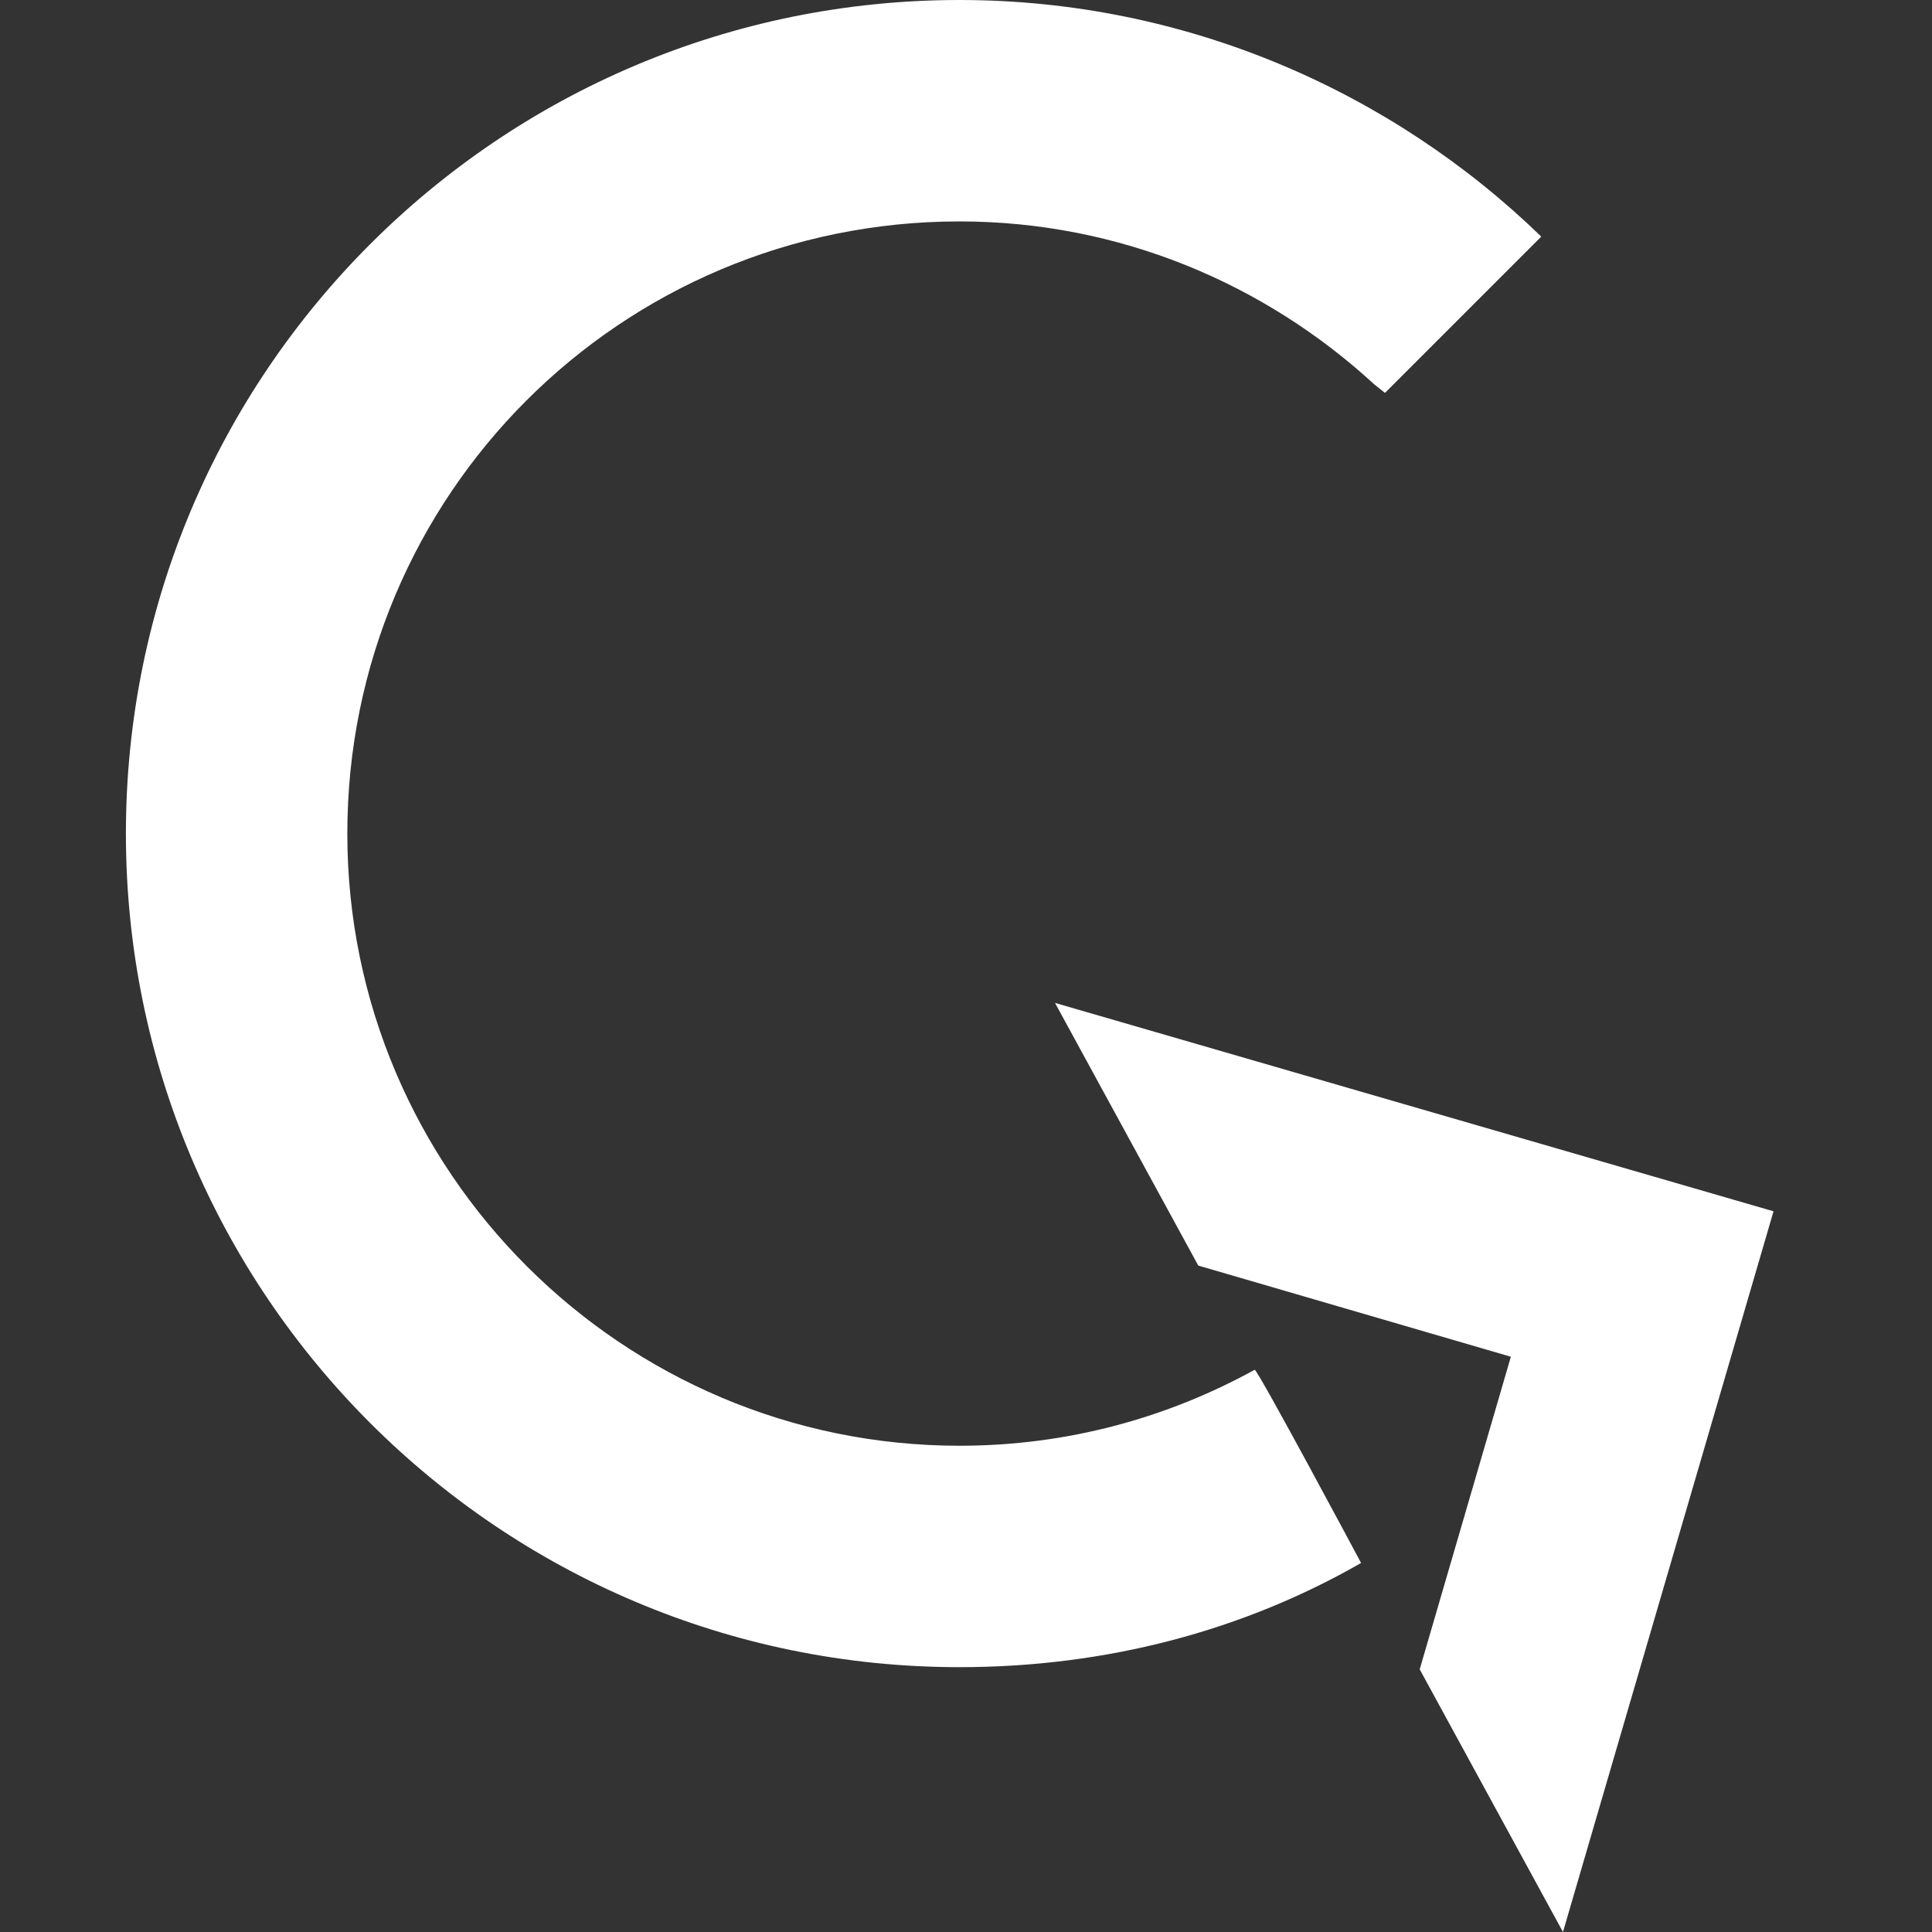 <?xml version="1.0" encoding="utf-8"?>
<!-- Generator: Adobe Illustrator 27.1.0, SVG Export Plug-In . SVG Version: 6.00 Build 0)  -->
<svg version="1.1" id="Livello_1" xmlns="http://www.w3.org/2000/svg" xmlns:xlink="http://www.w3.org/1999/xlink" x="0px" y="0px"
	 viewBox="0 0 89 89" style="enable-background:new 0 0 89 89;" xml:space="preserve">
<rect x="0" y="0" width="89" height="89" fill="#333333" stroke="none"/>
<style type="text/css">
	.st0{fill-rule:evenodd;clip-rule:evenodd;fill:#FFFFFF;}
</style>
<path class="st0" d="M44.2,76.8C23,76.8,5.8,59.6,5.8,38.4C5.8,17.2,23,0,44.2,0C54.6,0,64.1,4.2,71,10.9l-7.2,7.2l-0.5-0.4
	c-5-4.6-11.7-7.5-19.1-7.5C28.6,10.2,16,22.8,16,38.4C16,54,28.7,66.6,44.2,66.6c5,0,9.6-1.3,13.6-3.5c0.2,0.1,4.9,8.9,4.9,8.9
	C57.3,75.1,51,76.8,44.2,76.8z M72,89l-6.6-12.1l4.2-14.4l-14.4-4.2l-6.6-12.1l33.1,9.6L72,89z"/>
</svg>

